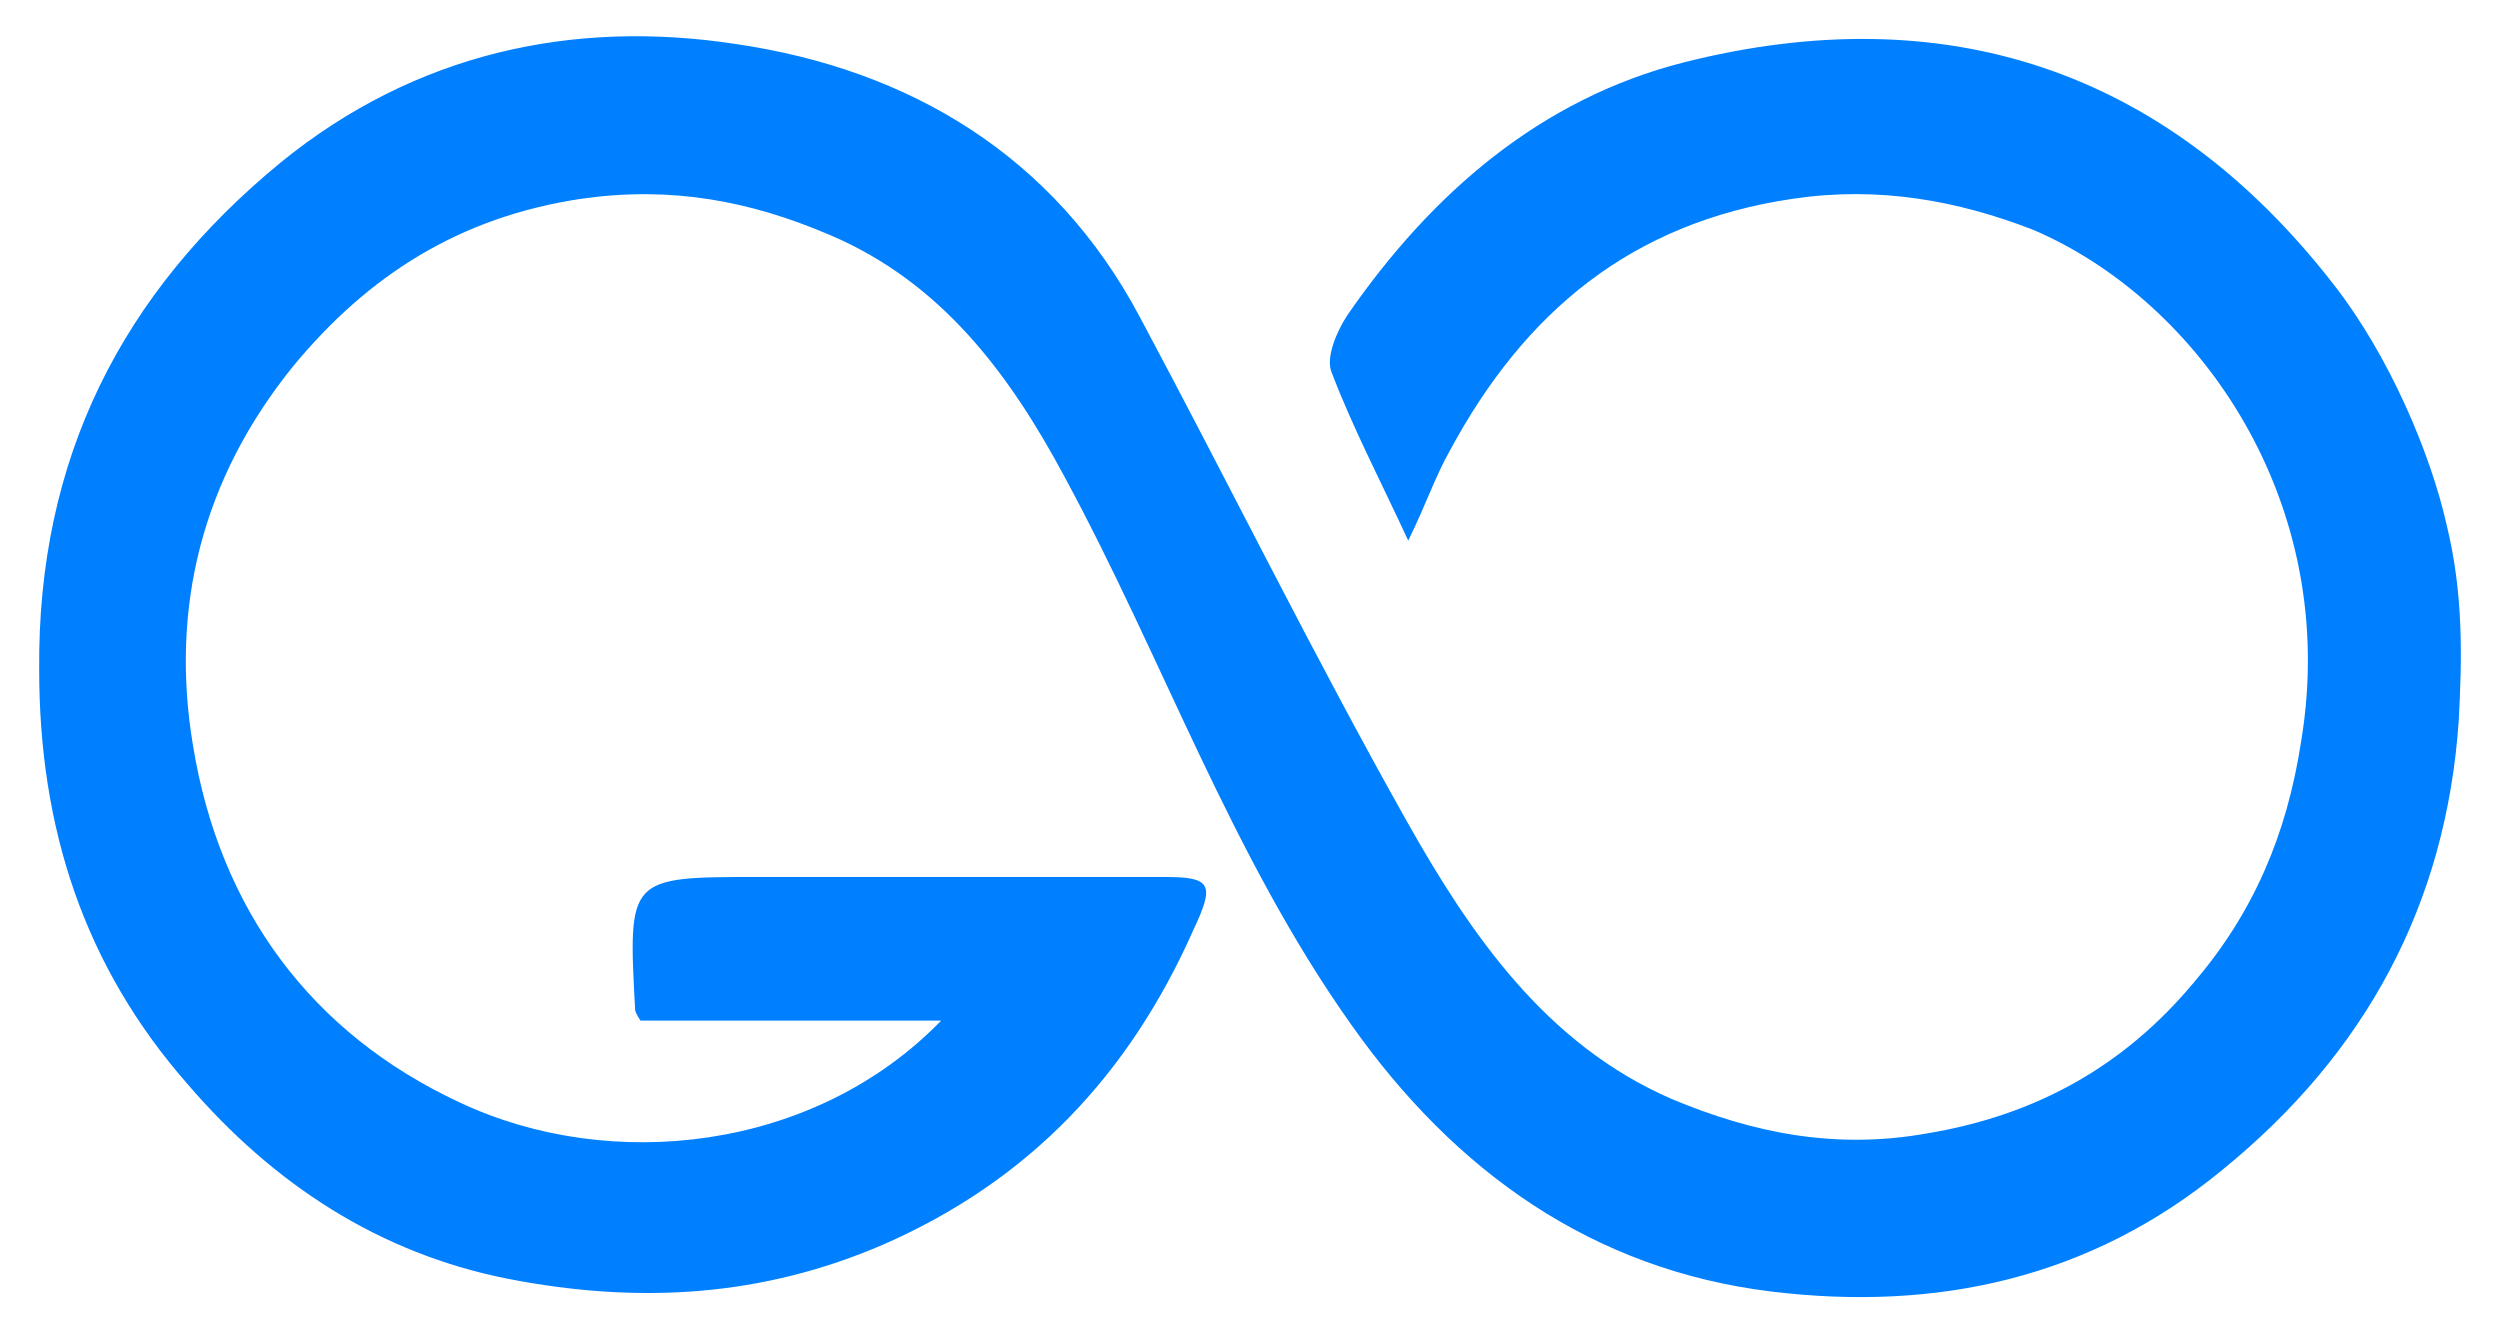 <svg width="690" height="368" viewBox="0 0 690 368" fill="none" xmlns="http://www.w3.org/2000/svg">
<path d="M259.756 281.695C230.12 281.695 202.954 281.695 176.775 281.695C175.788 280.189 175.294 279.186 175.294 278.684C173.318 242.048 173.318 242.048 209.375 242.048C246.914 242.048 284.453 242.048 321.498 242.048C334.34 242.048 335.328 244.056 329.401 256.602C311.619 296.751 283.959 325.858 243.95 343.423C210.363 357.977 176.282 359.984 140.224 352.958C104.661 345.932 75.519 326.862 51.81 299.26C23.162 266.639 10.814 228.498 10.814 184.837C10.32 126.622 33.535 80.953 77.495 44.819C114.54 14.708 158.006 5.173 203.448 12.199C250.865 19.225 290.874 42.812 314.583 87.477C339.279 133.648 362.494 180.822 388.179 226.491C405.96 258.108 426.706 288.219 461.281 303.275C484.002 312.81 506.723 317.327 531.913 312.81C562.043 307.791 586.246 294.241 605.509 271.156C621.809 252.085 631.194 230.506 635.145 204.409C646.012 138.666 606.991 82.96 561.055 63.388C540.31 55.358 518.577 51.343 494.868 54.856C450.414 61.38 420.778 85.971 400.033 124.614C396.082 131.64 393.612 139.168 388.673 149.205C380.77 132.142 373.361 118.09 367.434 102.533C365.952 98.518 368.915 91.492 371.879 86.975C395.094 53.351 425.224 27.254 464.738 17.217C536.359 -0.85 597.606 18.723 644.036 78.444C659.348 98.016 670.806 125 675.306 145C679.806 163.5 679.599 180.822 678.611 198.889C675.154 249.576 652.927 290.728 613.412 322.847C576.861 352.958 534.383 361.992 488.941 356.471C439.548 350.449 401.515 323.349 372.867 282.699C339.773 236.026 321.004 181.826 293.838 131.64C278.526 103.034 259.756 77.942 229.132 64.893C206.905 55.358 185.172 51.343 160.476 54.856C126.888 59.875 101.698 75.934 80.953 101.027C55.762 132.142 46.871 167.774 53.292 205.915C60.701 251.082 85.892 285.208 126.888 304.278C168.379 323.851 224.687 317.829 259.756 281.695Z" fill="#0080FF"/>
</svg>
